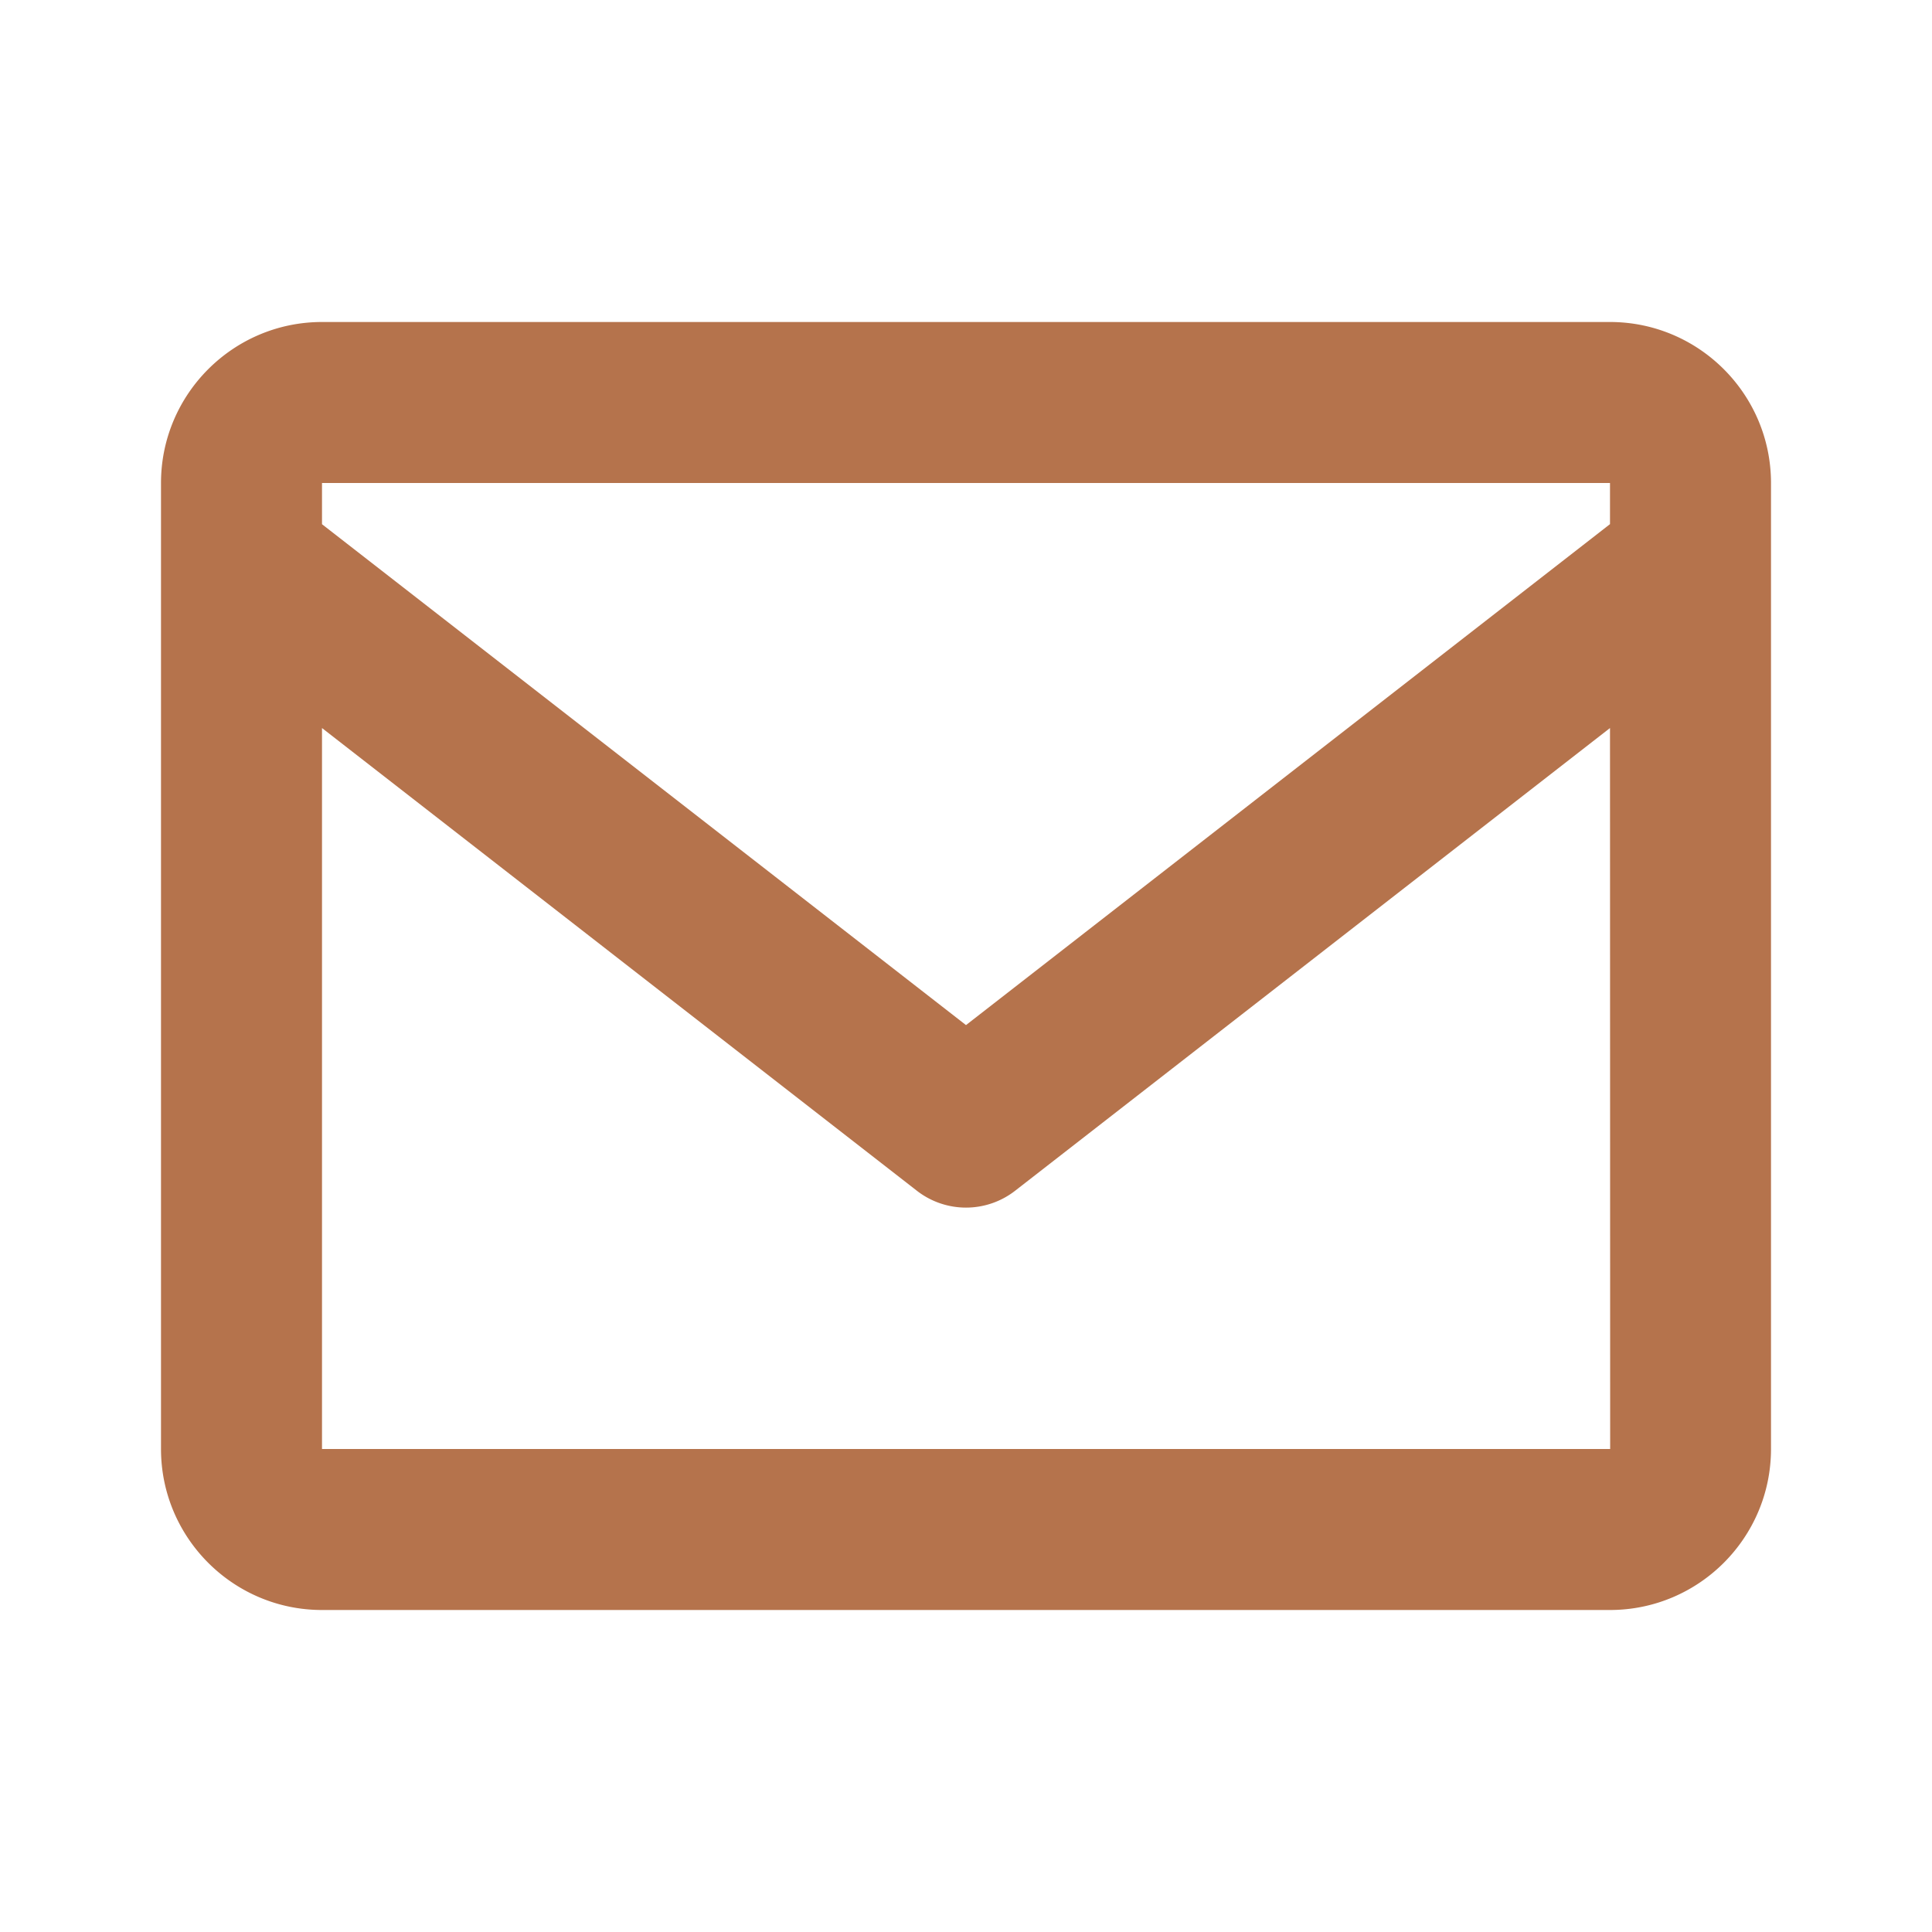 <svg xmlns="http://www.w3.org/2000/svg" width="24" height="24" viewBox="0 0 24 24" style="fill: #B5734C ;transform: ;msFilter:;"><path d="M20 4H4c-1.103 0-2 .897-2 2v12c0 1.103.897 2 2 2h16c1.103 0 2-.897 2-2V6c0-1.103-.897-2-2-2zm0 2v.511l-8 6.223-8-6.222V6h16zM4 18V9.044l7.386 5.745a.994.994 0 0 0 1.228 0L20 9.044 20.002 18H4z"></path></svg>